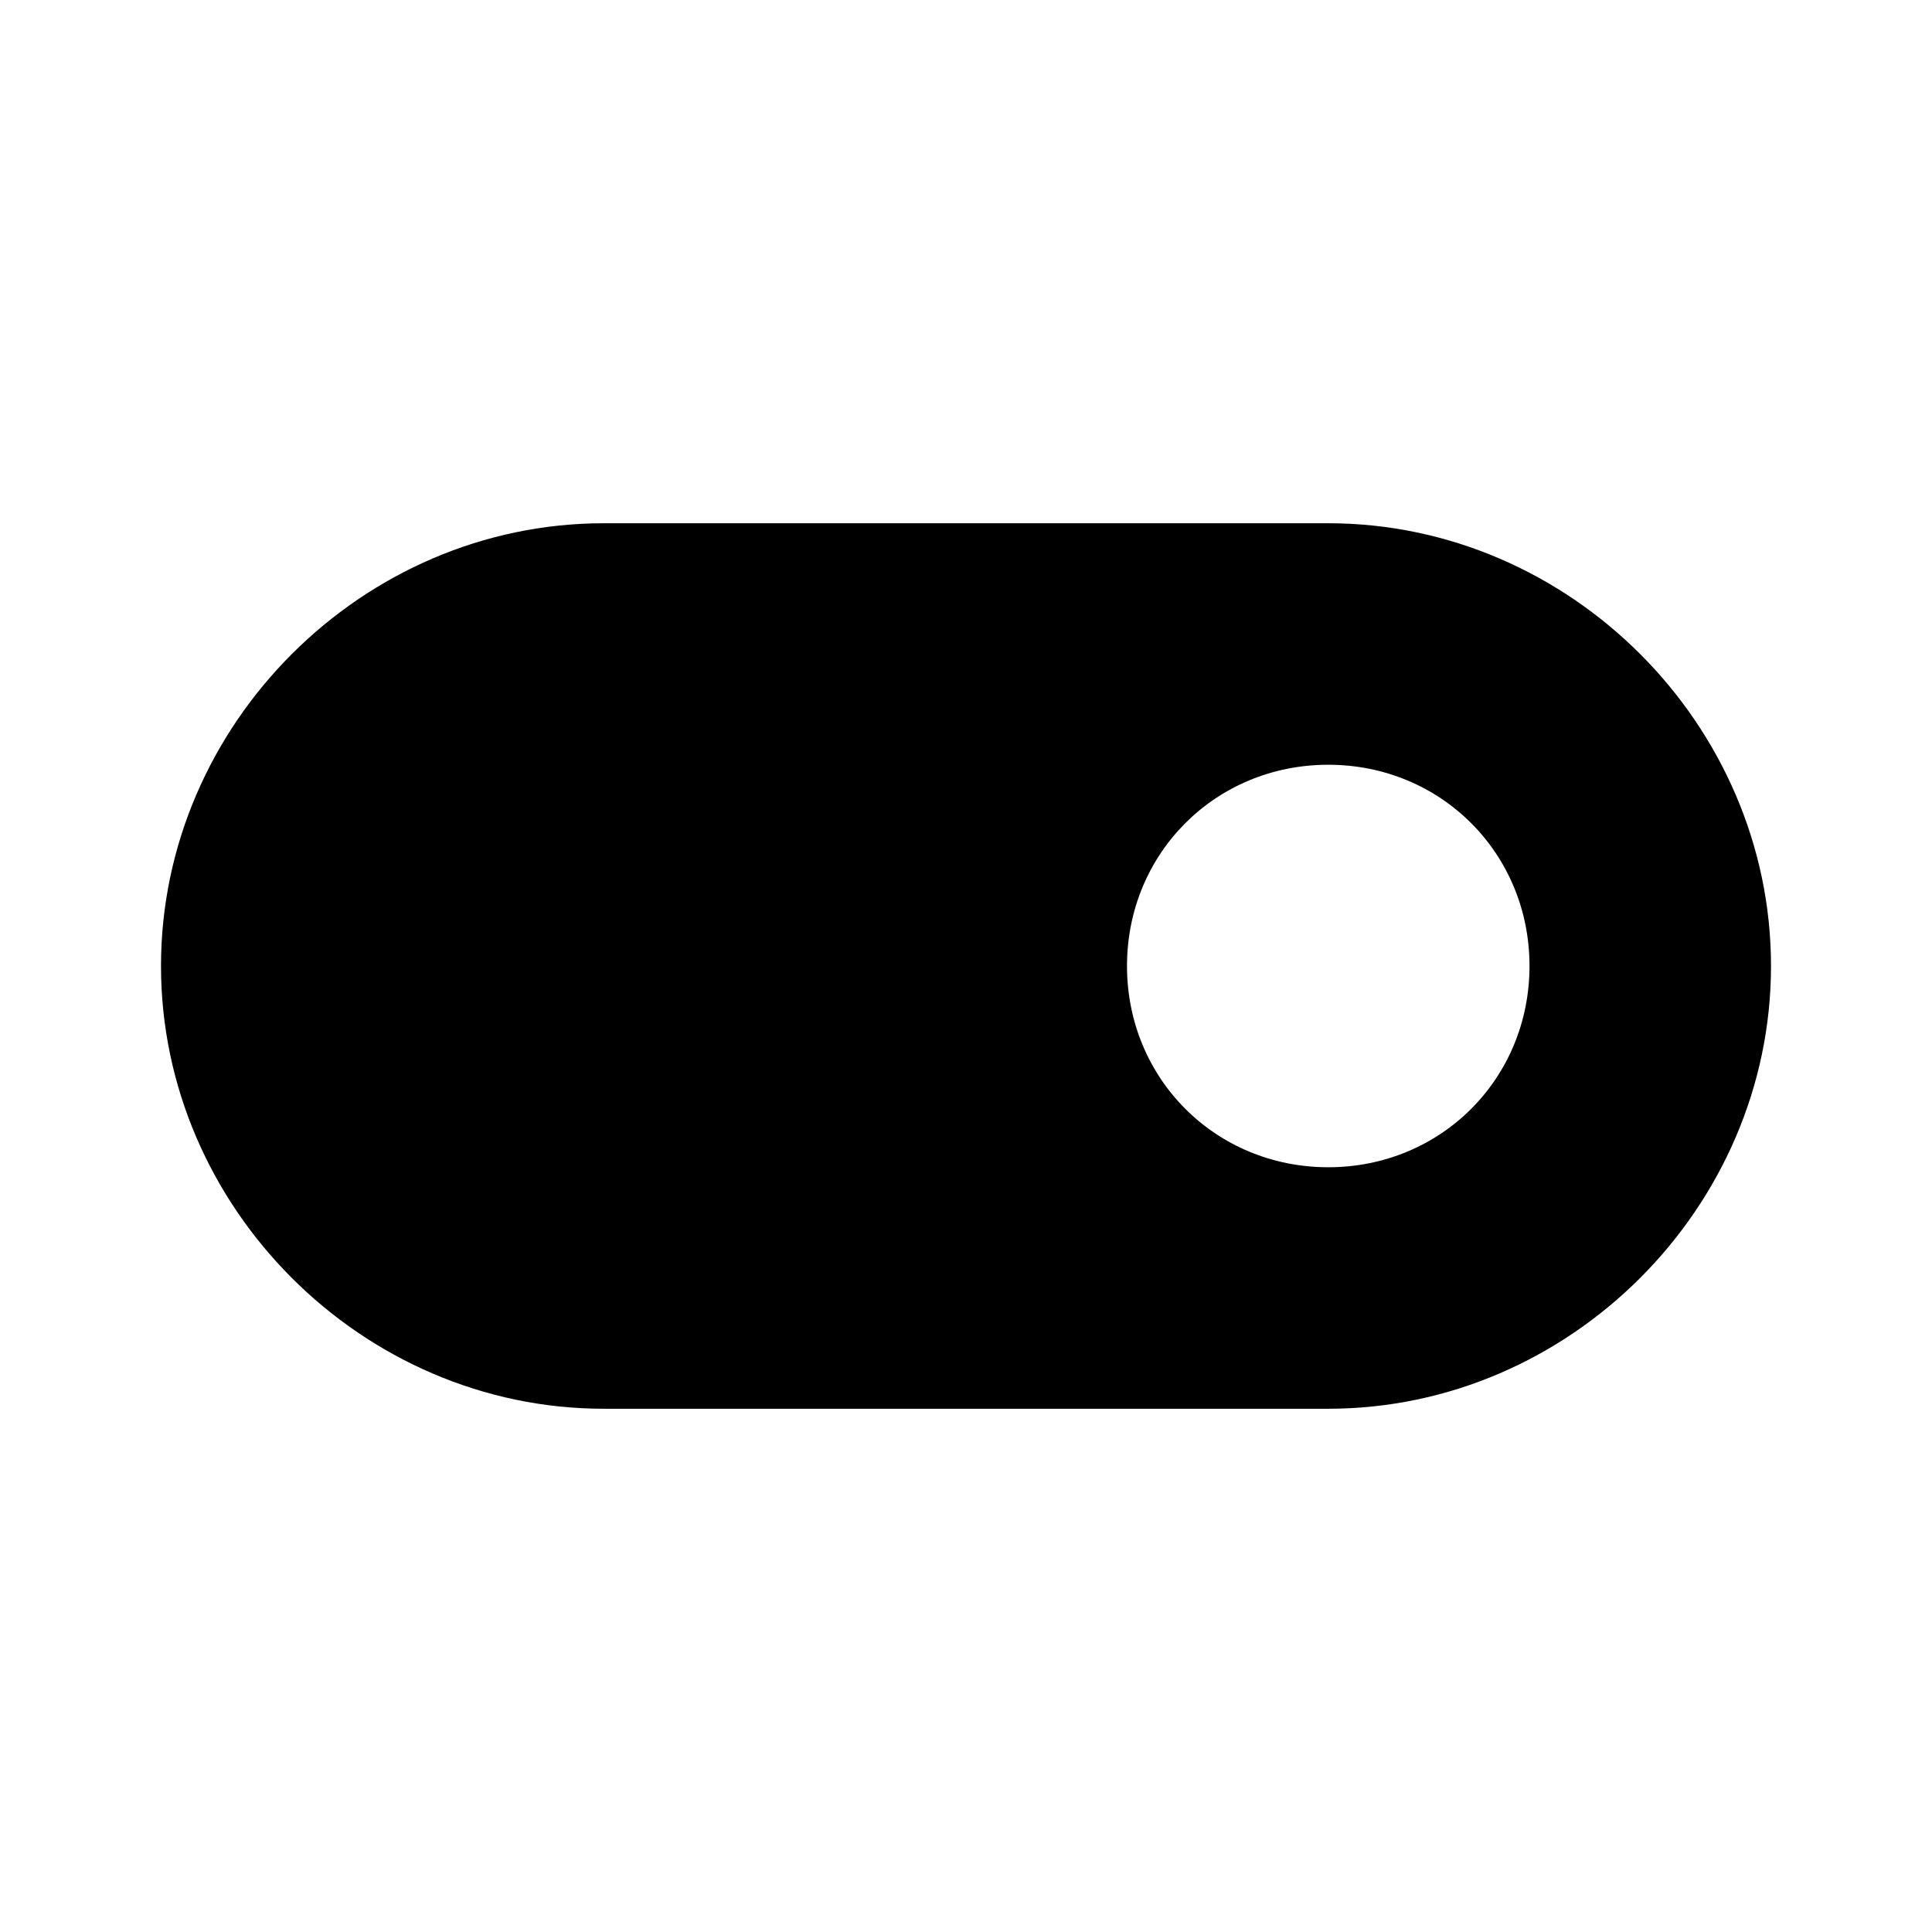 <svg width="24" height="24" viewBox="0 0 24 24" fill="none" xmlns="http://www.w3.org/2000/svg">
<path d="M16.5 6.5H7.5C4.5 6.5 2 9 2 12C2 15 4.5 17.5 7.5 17.5H16.5C19.5 17.5 22 15 22 12C22 9 19.5 6.5 16.5 6.5ZM16.5 14.5C15.1 14.5 14 13.4 14 12C14 10.6 15.1 9.5 16.5 9.5C17.9 9.5 19 10.6 19 12C19 13.4 17.9 14.5 16.5 14.5Z" fill="black"/>
</svg>
